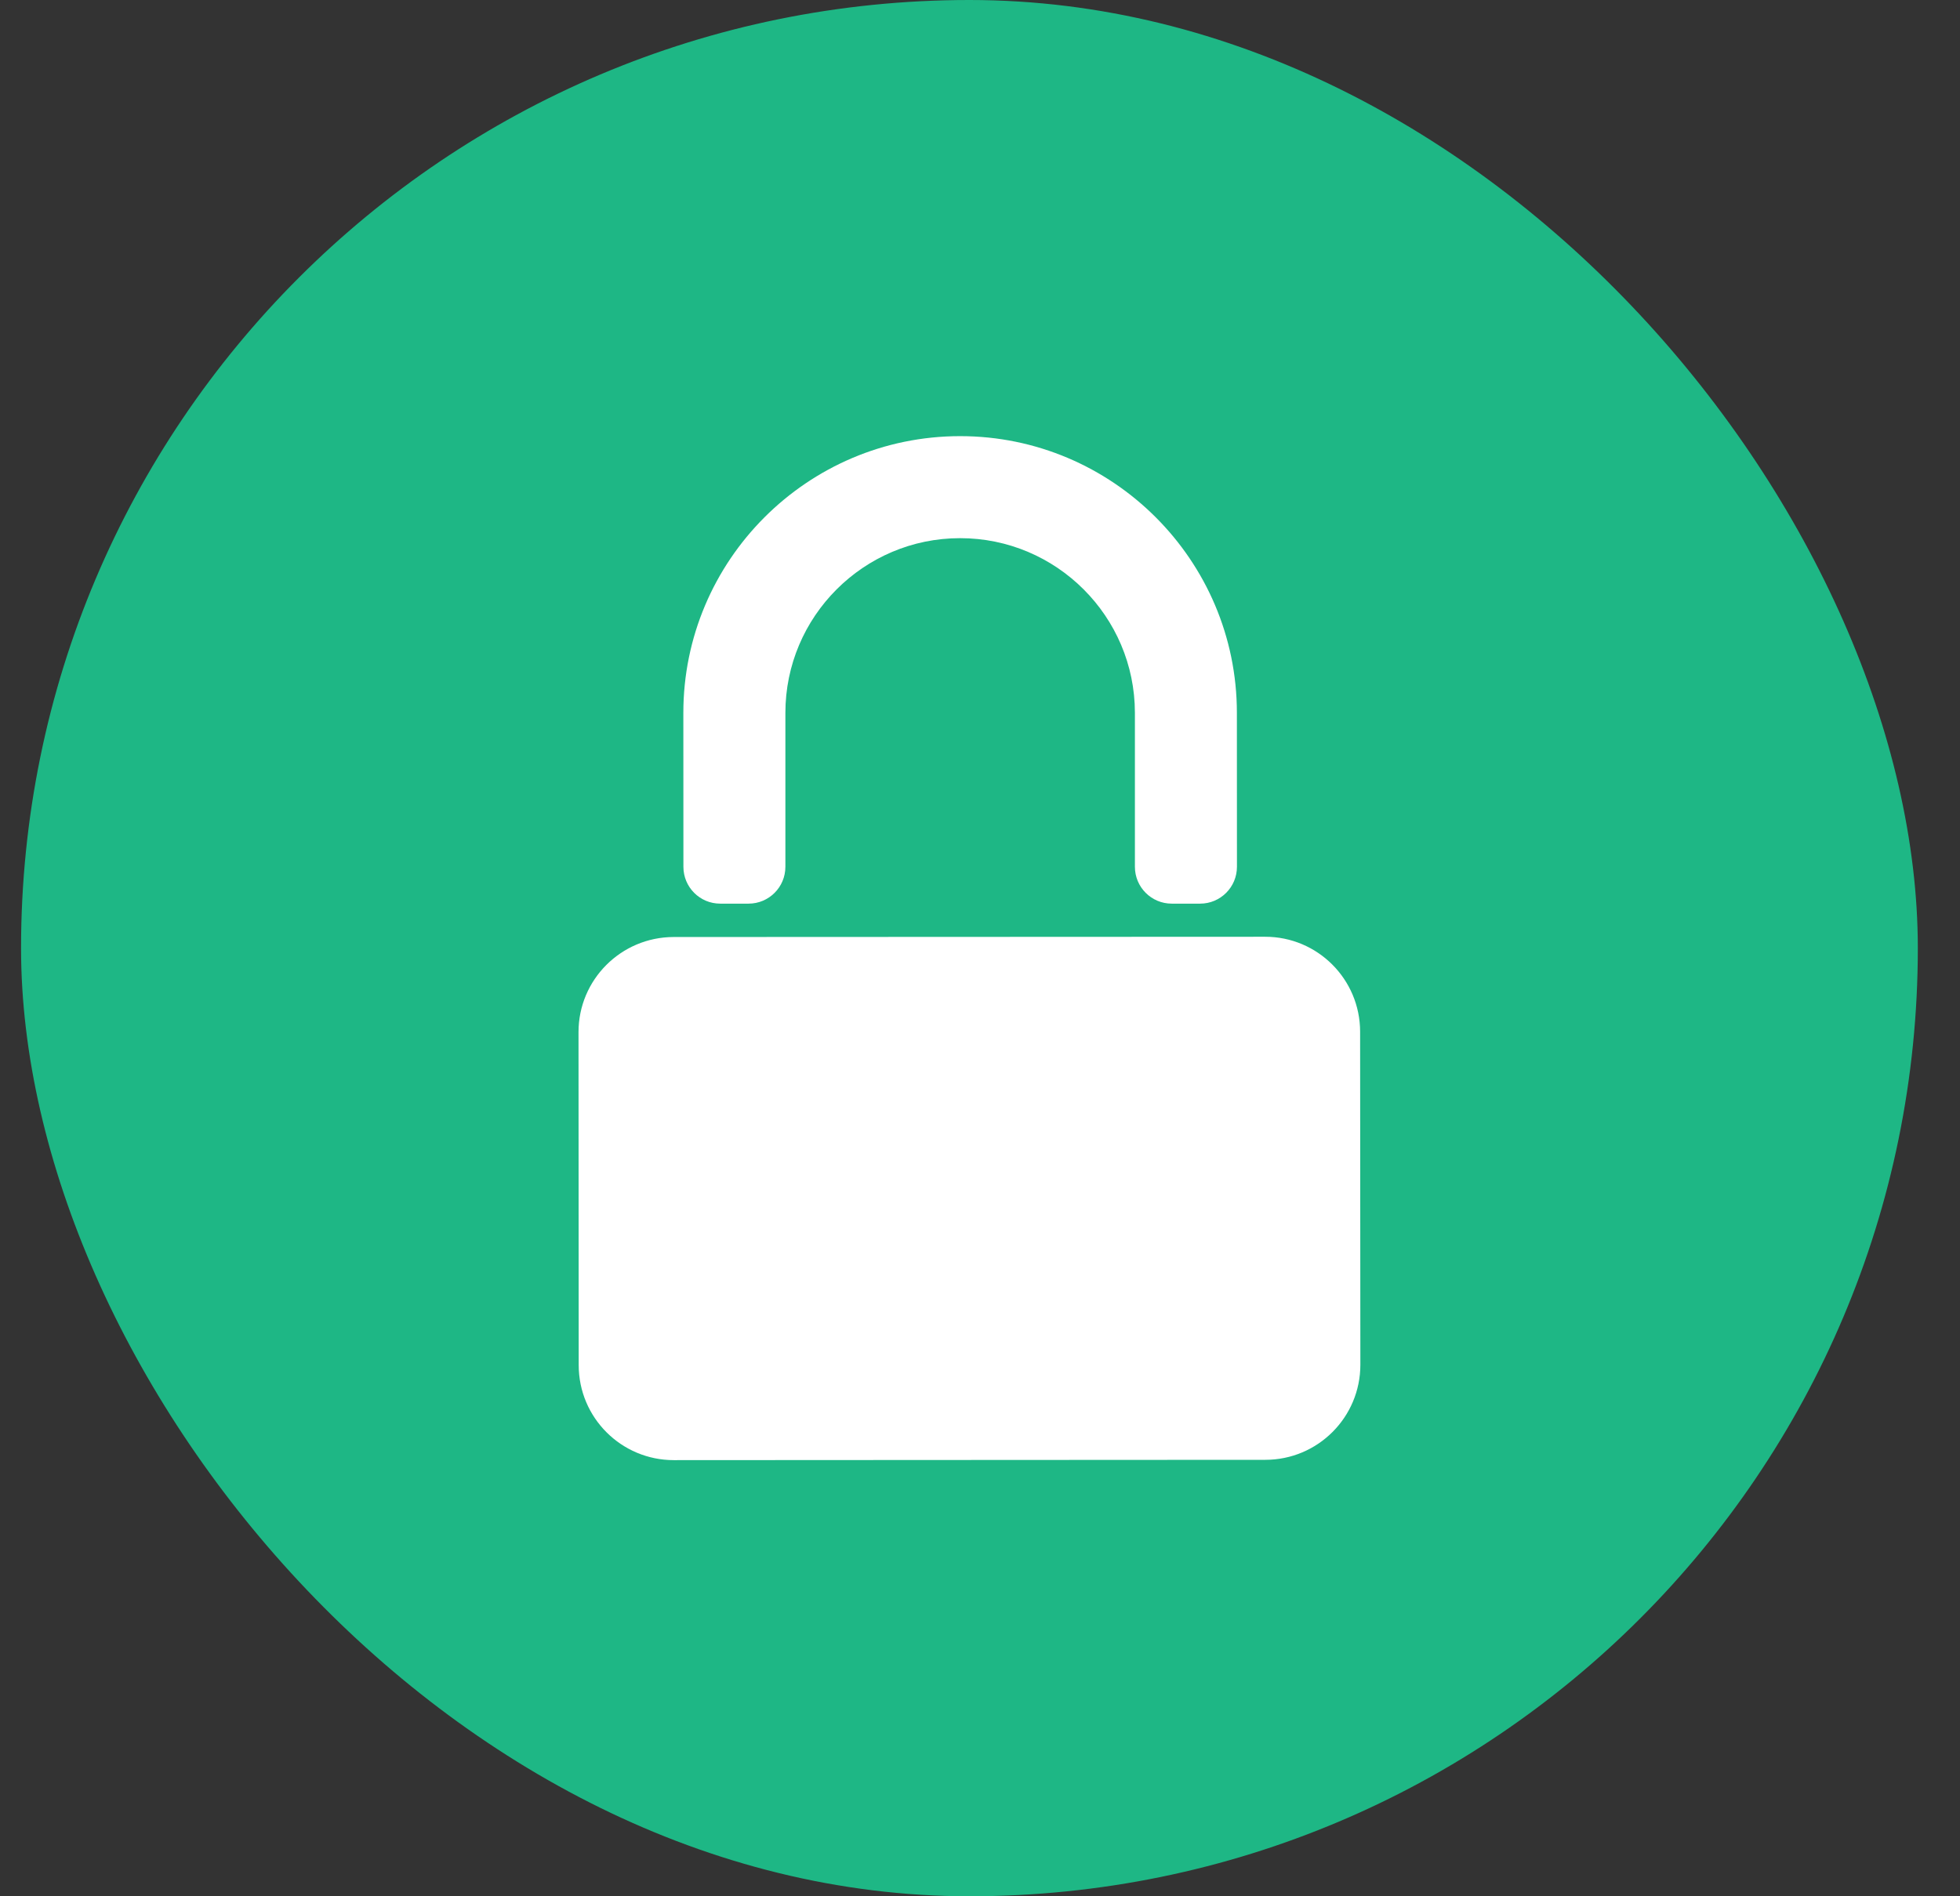 <svg width="31" height="30" viewBox="0 0 31 30" fill="none" xmlns="http://www.w3.org/2000/svg">
<rect x="0" y="0" width="31" height="30" fill="#333333" stroke="none"/>
<rect x="0.333" width="30" height="30" rx="15" fill="#1EB785"/>
<path d="M21.512 16.323C21.512 15.492 20.839 14.819 20.009 14.82L10.653 14.824C9.823 14.826 9.15 15.499 9.15 16.328L9.153 21.597C9.153 22.427 9.826 23.1 10.657 23.1L20.013 23.095C20.843 23.095 21.516 22.422 21.516 21.591L21.512 16.323Z" fill="white"/>
<path d="M12.422 11.279C12.421 9.755 13.661 8.514 15.184 8.514C16.709 8.513 17.949 9.753 17.95 11.276L17.95 13.713C17.95 14.035 18.211 14.296 18.532 14.296H18.982C19.303 14.296 19.564 14.035 19.564 13.713L19.563 11.276C19.562 8.862 17.597 6.899 15.184 6.9C12.77 6.901 10.807 8.866 10.808 11.28L10.809 13.713C10.809 14.035 11.069 14.296 11.391 14.296H11.84C12.161 14.296 12.422 14.035 12.422 13.713L12.422 11.279Z" fill="white"/>
</svg>
